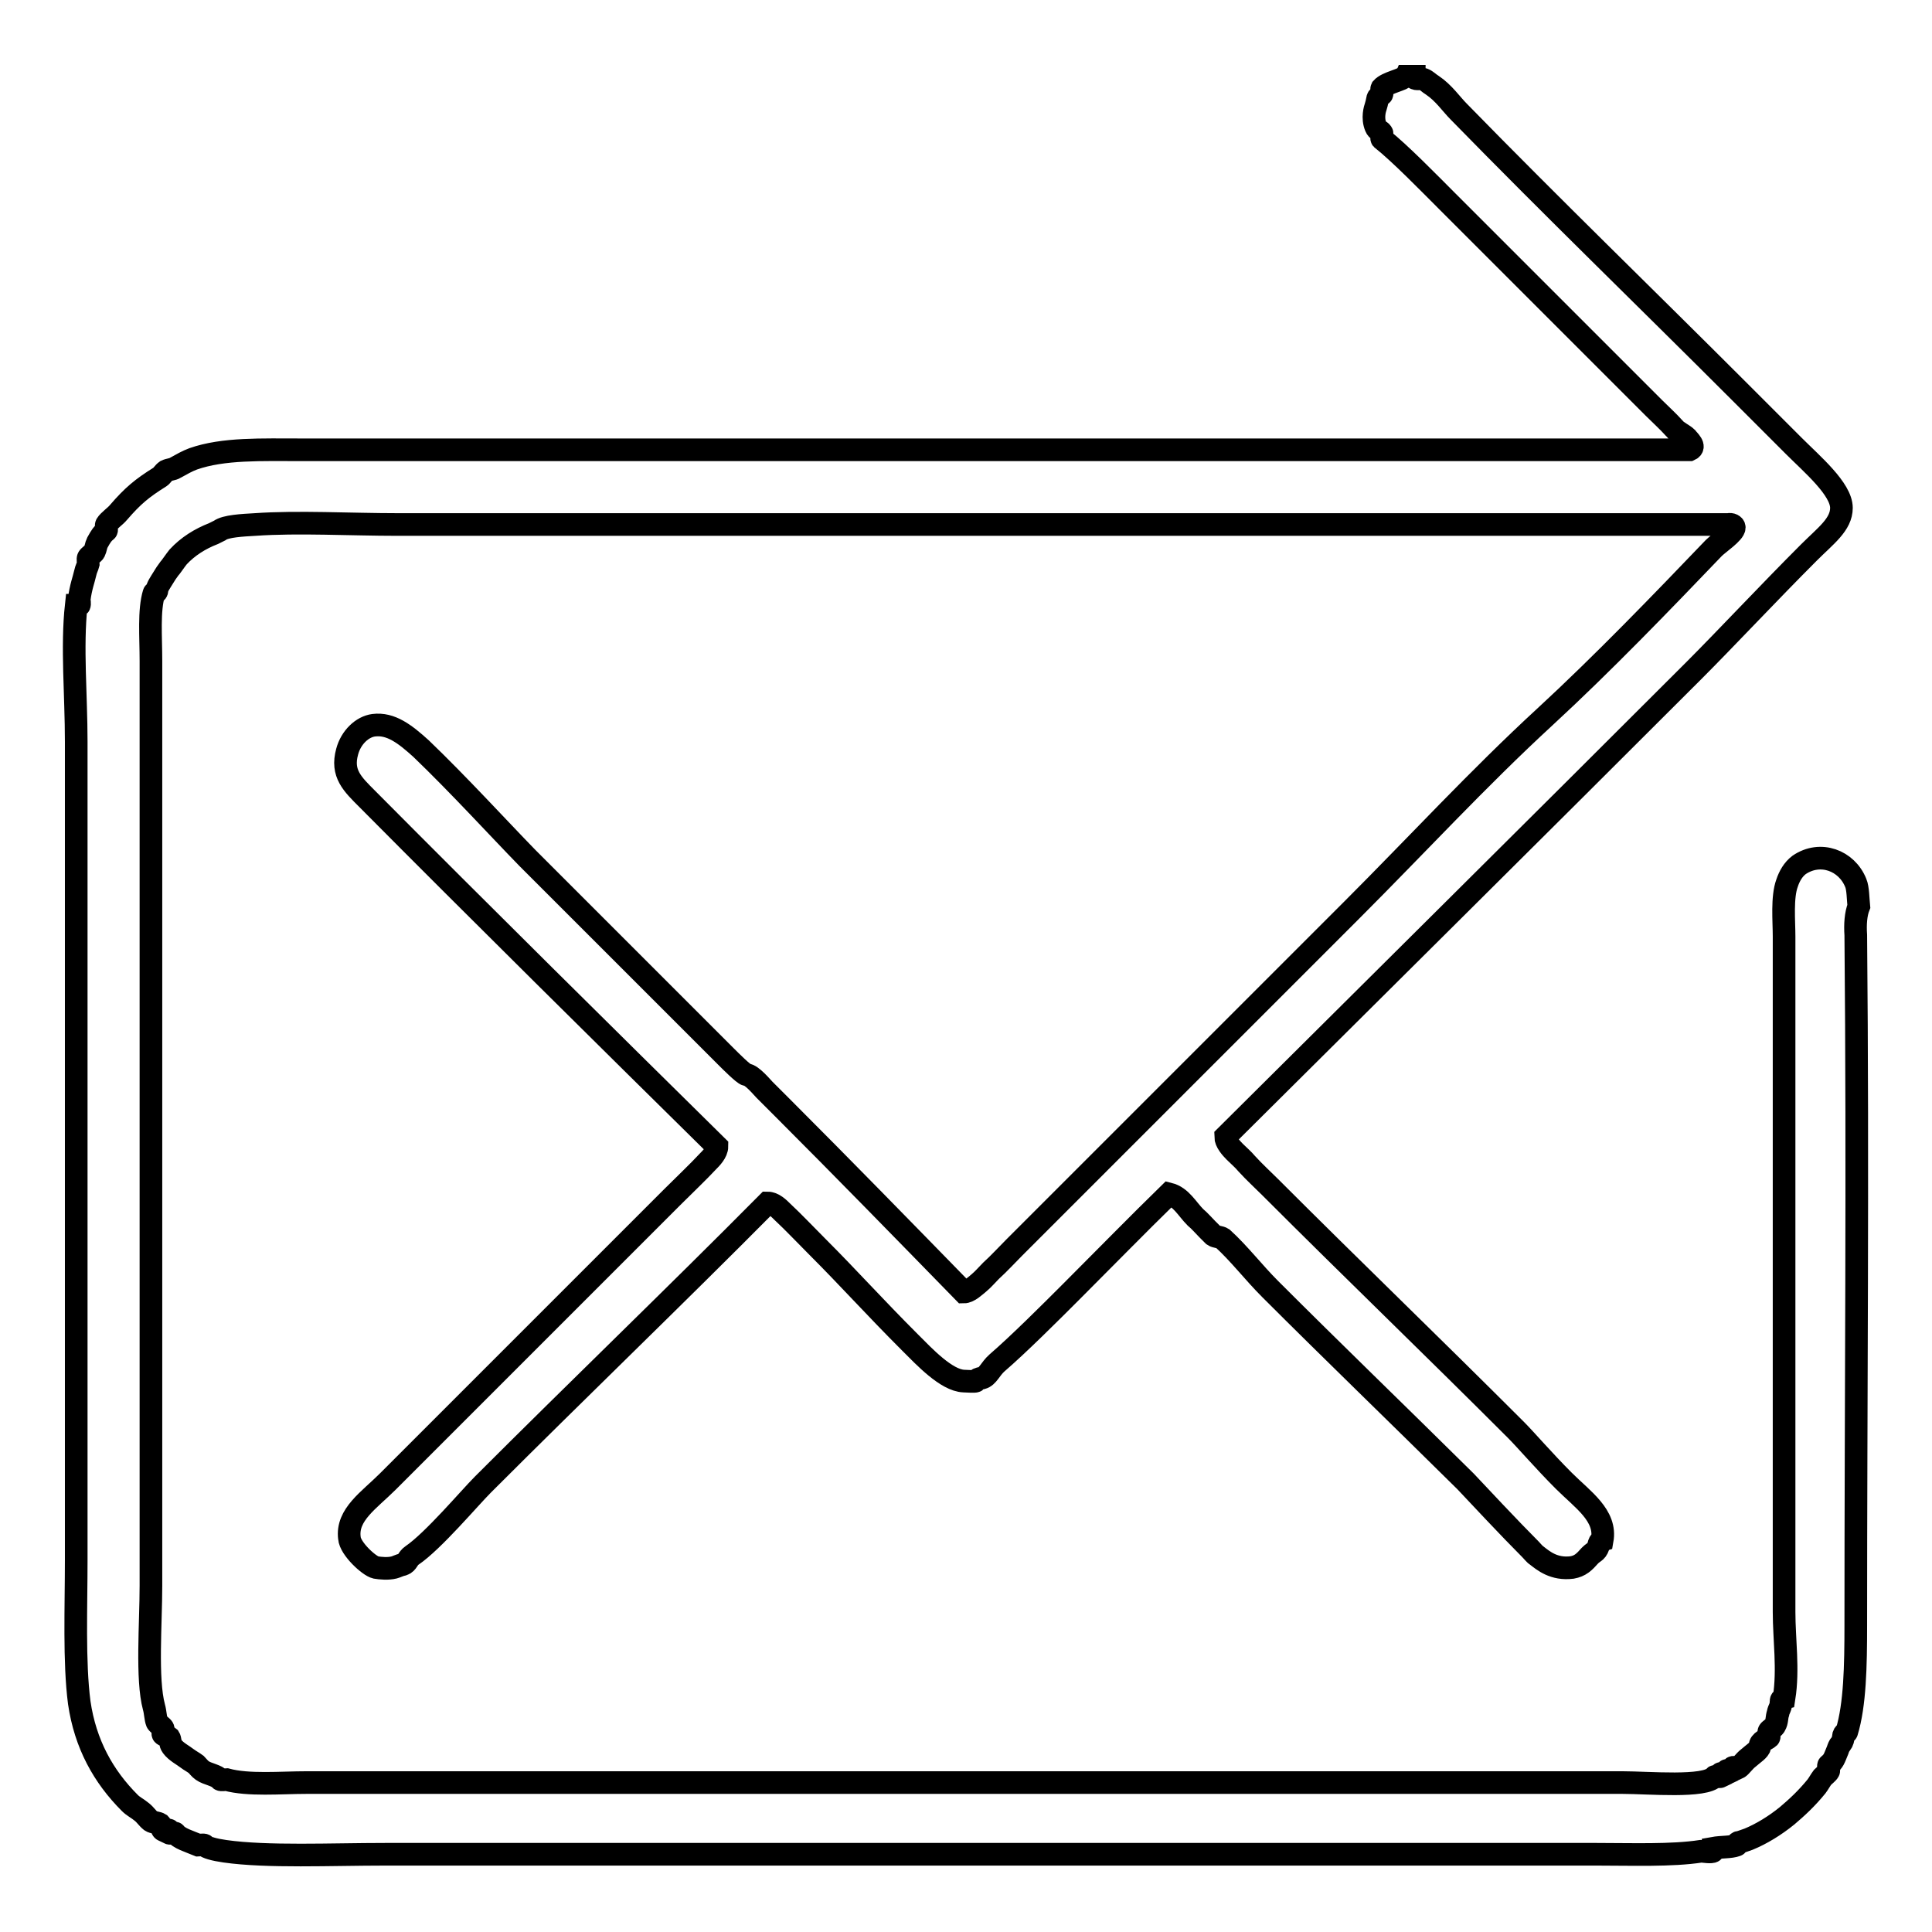 <?xml version="1.0" encoding="utf-8"?>
<!-- Svg Vector Icons : http://www.onlinewebfonts.com/icon -->
<!DOCTYPE svg PUBLIC "-//W3C//DTD SVG 1.1//EN" "http://www.w3.org/Graphics/SVG/1.1/DTD/svg11.dtd">
<svg version="1.1" xmlns="http://www.w3.org/2000/svg" xmlns:xlink="http://www.w3.org/1999/xlink" x="0px" y="0px" viewBox="0 0 256 256" enable-background="new 0 0 256 256" xml:space="preserve">
<g><g><path stroke-width="3" fill-opacity="0" stroke="#000000"  d="M245.9,123.9c0.3,32.1,0,60.3,0,91.5c0,5.3-0.1,10.5-1.2,14.1c0,0.1-0.3,0.1-0.4,0.4c-0.1,0.6-0.1,0.8-0.4,1.2c-0.2,0.2-0.3,0.5-0.4,0.8c-0.5,1.2-0.5,1.4-1.2,2c-0.1,0.1,0.1,0.7,0,0.8c-0.1,0.2-0.6,0.6-0.8,0.8c-0.3,0.4-0.5,0.8-0.8,1.2c-1.3,1.6-2.6,2.8-3.9,3.9c-1.6,1.3-3.4,2.4-5.1,3.1c-0.3,0.1-1.1,0.4-1.2,0.4c-0.4,0-0.3,0.4-0.4,0.4c-0.8,0.3-2,0.2-3.1,0.4c0,0,0,0.4,0,0.4c-0.2,0.2-1.3,0-1.6,0c-3.9,0.6-9.2,0.4-13.8,0.4c-53.7,0-106.9,0-160.6,0c-7.1,0-15.6,0.4-21.2-0.4c-1.4-0.2-2.5-0.5-2.7-0.8c-0.1-0.1-0.7,0-0.8,0c-1.2-0.5-2.6-0.9-3.1-1.6c-0.1-0.1-0.6,0.1-0.8,0c0,0,0-0.3,0-0.4c-0.1-0.1-0.7,0.1-0.8,0c-0.2-0.1-0.2-0.6-0.4-0.8c-0.3-0.2-0.9-0.2-1.2-0.4c-0.5-0.4-0.7-0.8-1.2-1.2c-0.6-0.5-1.1-0.7-1.6-1.2c-3.5-3.5-5.9-7.8-6.7-13.3c-0.7-5.4-0.4-12.6-0.4-18.9c0-35.1,0-73.7,0-108.4c0-6.2-0.6-12.6,0-18.1c0,0,0.4,0,0.4,0c0.1-0.1,0-0.7,0-0.8c0.2-1.6,0.6-2.6,0.8-3.5c0.1-0.5,0.3-0.8,0.4-1.2c0-0.2-0.1-0.6,0-0.8c0.1-0.2,0.7-0.6,0.8-0.8c0.2-0.4,0.2-0.8,0.4-1.2c0.5-0.9,0.7-1.2,1.2-1.6c0.1-0.1-0.1-0.6,0-0.8c0.3-0.5,1.2-1.1,1.6-1.6c1.9-2.2,3.1-3.2,5.5-4.7c0.2-0.1,0.5-0.6,0.8-0.8c0.4-0.2,0.9-0.2,1.2-0.4c0.9-0.5,1.6-0.9,2.4-1.2c4-1.4,9-1.2,14.5-1.2c59.9,0,126.1,0,183.8,0c0.9-0.4-0.2-1.3-0.4-1.6c-0.4-0.4-1.3-0.8-1.6-1.2c-0.9-1-1.9-1.9-2.7-2.7c-9.4-9.4-17.8-17.8-27.5-27.5c-2.3-2.3-6.2-6.3-8.6-8.2c-0.1-0.1,0.1-0.7,0-0.8c-0.2-0.3-0.6-0.3-0.8-0.8c-0.5-1.2-0.1-2.4,0-2.7c0.4-1.3,0-1,0.8-1.6c0.1-0.1-0.1-0.6,0-0.8c0.7-0.8,2.8-1.1,3.1-1.6c0.4,0,0.8,0,1.2,0c0,0.6,0.7,0.2,1.2,0.4c0.5,0.2,0.7,0.5,1.2,0.8c1.5,1,2.5,2.5,3.5,3.5C206,27.8,217.7,39.1,230.6,52c1.8,1.8,4.2,4.2,7.1,7.1c2.4,2.4,6.3,5.7,6.3,8.2c0,2.2-2.1,3.7-4.3,5.9c-5.3,5.3-11.1,11.5-15.3,15.7c-21,21-41.7,41.5-62,61.7c0,0.7,0.7,1.5,1.2,2c0.6,0.6,1.1,1,1.6,1.6c1,1.1,2.1,2.1,3.1,3.1c11.2,11.2,21.2,20.8,32.6,32.2c1.2,1.2,3.7,4.1,6.3,6.7c2.5,2.5,5.7,4.6,5.1,7.9c0,0-0.3,0.1-0.4,0.4c-0.3,1.2-0.6,1-1.2,1.6c-0.8,0.9-1.3,1.4-2.4,1.6c-2.4,0.3-3.8-0.9-4.7-1.6c-0.2-0.1-0.6-0.6-0.8-0.8c-2.7-2.7-7-7.3-8.6-9c-9.3-9.2-17.5-17.1-25.9-25.5c-2.2-2.2-4.1-4.7-6.3-6.7c-0.3-0.2-0.9-0.2-1.2-0.4c-0.2-0.2-0.6-0.6-0.8-0.8c-0.6-0.6-1-1.1-1.6-1.6c-1.1-1.1-1.9-2.7-3.5-3.1c-4.3,4.2-8.1,8.1-13,13c-2.6,2.6-6.9,6.9-9.8,9.4c-0.9,0.8-1.2,1.8-2,2c-0.5,0.1-0.5,0.1-0.8,0.4c-0.1,0.1-1.3,0-1.6,0c-2.3-0.1-5.2-3.2-7.1-5.1c-4.8-4.8-8.1-8.5-12.2-12.6c-1.6-1.6-3.3-3.4-4.7-4.7c-0.5-0.5-1.2-1.2-2-1.2c-12.4,12.5-24.9,24.5-37.7,37.3c-1.8,1.8-6.6,7.5-9.4,9.4c-0.6,0.4-0.6,1-1.2,1.2c-0.5,0.1-0.8,0.3-1.2,0.4c-0.8,0.2-1.8,0.1-2.4,0c-0.9-0.2-3.4-2.5-3.5-3.9c-0.4-3.1,2.6-5,5.1-7.5c2.5-2.5,5.1-5.1,6.3-6.3c11.1-11.1,21.1-21.1,31.4-31.4c1.6-1.6,3.4-3.3,4.7-4.7c0.4-0.4,1.2-1.2,1.2-2c-14.4-14.2-31.3-30.9-46.3-46c-2-2-3.5-3.4-2.7-6.3c0.5-1.9,2-3.3,3.5-3.5c2.3-0.3,4.2,1.2,6.3,3.1c5,4.8,10.2,10.5,14.1,14.5c8.6,8.6,18.2,18.2,26.3,26.3c0.6,0.6,2.3,2.3,2.7,2.4c0.7,0,2.1,1.7,2.4,2c0.8,0.8,1.6,1.6,2.4,2.4c8.2,8.2,15.9,16.1,24,24.4c0.7,0,1.5-0.8,2-1.2c0.6-0.5,1.1-1.1,1.6-1.6c1.1-1,2.1-2.1,3.1-3.1c15.1-15.1,29.9-29.9,44.8-44.8c8.5-8.5,16.7-17.4,25.5-25.5c7.7-7.1,15.5-15.2,22.4-22.4c0.6-0.6,2.7-2,2.7-2.7c0-0.3-0.4-0.5-0.8-0.4c-56,0-119.3,0-176.3,0c-6.3,0-13.2-0.4-18.9,0c-1.7,0.1-3.9,0.2-4.7,0.8c-0.2,0.1-0.6,0.3-0.8,0.4c-1.8,0.7-3.4,1.7-4.7,3.1c-0.4,0.5-1,1.4-1.2,1.6c-0.3,0.4-0.5,0.7-0.8,1.2c-0.3,0.5-0.8,1.2-0.8,1.6c0,0.4-0.4,0.3-0.4,0.4c-0.7,2.3-0.4,5.7-0.4,9c0,41.7,0,81,0,122.5c0,5-0.6,12.4,0.4,16.1c0.2,0.7,0.2,1.5,0.4,2c0.1,0.2,0.7,0.6,0.8,0.8c0.1,0.2-0.1,0.6,0,0.8c0,0.1,0.7,0.3,0.8,0.4c0.2,0.3,0.1,0.8,0.4,1.2c0.5,0.7,1.5,1.2,2,1.6c0.4,0.3,0.8,0.5,1.2,0.8c0.2,0.2,0.5,0.6,0.8,0.8c0.7,0.5,1.9,0.6,2.4,1.2c0.1,0.1,0.7,0,0.8,0c2.9,0.8,7.2,0.4,10.6,0.4c58.6,0,116.2,0,174.4,0c3.4,0,11,0.7,12.2-0.8c0.1-0.1,0.6,0.1,0.8,0c0,0,0-0.3,0-0.4c0.1-0.1,0.6,0.1,0.8,0c0,0,0-0.3,0-0.4c0.1-0.1,0.6,0.1,0.8,0c0,0,0-0.3,0-0.4c0.1-0.1,0.7,0.1,0.8,0c0.2-0.1,0.8-0.9,1.2-1.2c0.8-0.7,1.5-1.1,1.6-1.6c0-0.7,0.9-0.9,1.2-1.2c0.1-0.1-0.1-0.6,0-0.8c0.1-0.2,0.7-0.5,0.8-0.8c0.3-0.5,0.2-1,0.4-1.6c0.1-0.6,0.4-0.7,0.4-1.6c0-0.3,0.4-0.4,0.4-0.4c0.6-3.8,0-7.8,0-11.4c0-31.2,0-59.1,0-89.5c0-2.1-0.3-5.2,0.4-7.1c0.3-0.9,0.8-1.8,1.6-2.4c2.8-1.9,6.3-0.6,7.5,2.4c0.3,0.7,0.3,2.1,0.4,3.1C245.9,121.1,245.8,122.5,245.9,123.9L245.9,123.9z"/></g></g>
</svg>